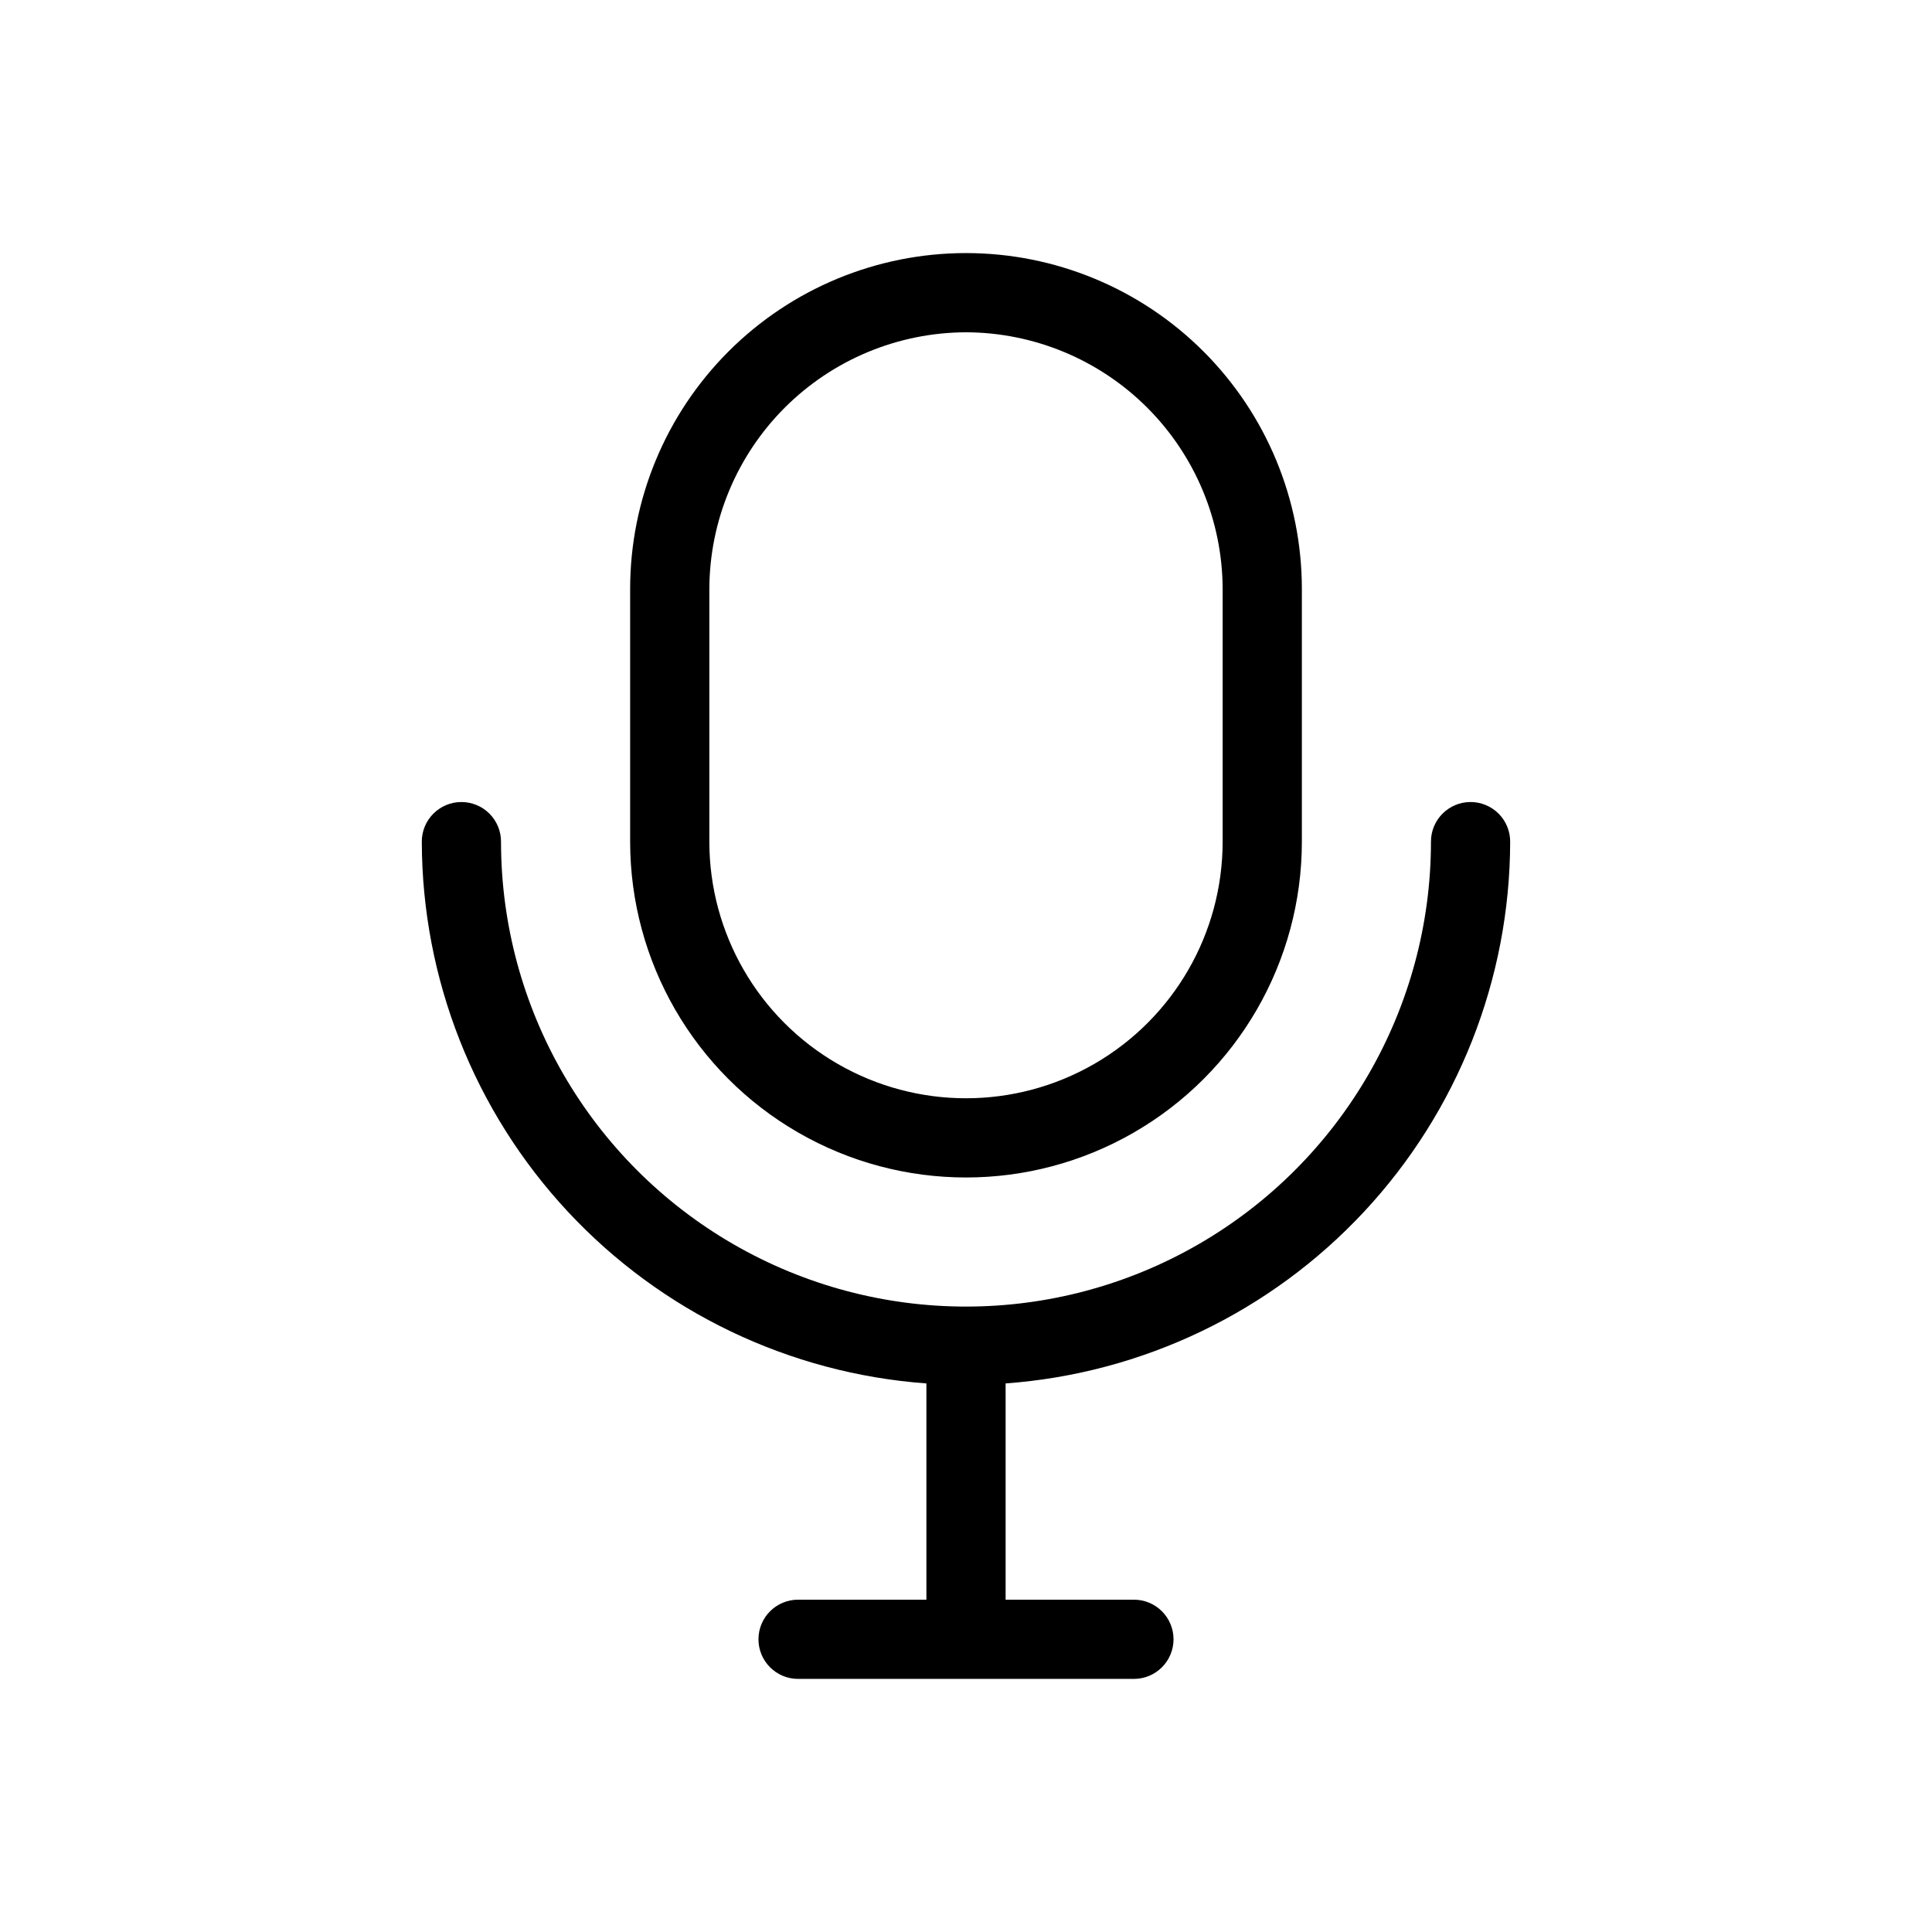 <?xml version="1.0" encoding="UTF-8"?>
<!-- Uploaded to: ICON Repo, www.svgrepo.com, Generator: ICON Repo Mixer Tools -->
<svg fill="#000000" width="800px" height="800px" version="1.1" viewBox="144 144 512 512" xmlns="http://www.w3.org/2000/svg">
 <path d="m400 232.06c-18.023 0.055-35.289 7.238-48.035 19.98-12.742 12.746-19.926 30.012-19.98 48.035v66.965-0.004c0 24.301 12.965 46.754 34.008 58.902 21.043 12.152 46.969 12.152 68.012 0 21.047-12.148 34.008-34.602 34.008-58.902v-66.961c-0.055-18.023-7.238-35.289-19.98-48.035-12.742-12.742-30.012-19.926-48.031-19.98m0-20.992c23.605 0 46.242 9.379 62.934 26.07 16.695 16.691 26.07 39.328 26.07 62.938v66.965-0.004c0 31.801-16.965 61.184-44.504 77.082-27.535 15.902-61.465 15.902-89.004 0-27.539-15.898-44.504-45.281-44.504-77.082v-66.961c0-23.609 9.379-46.246 26.07-62.938s39.328-26.07 62.938-26.07zm10.496 299.56v57.305h34.008-0.004c2.785 0 5.457 1.105 7.422 3.074 1.969 1.969 3.074 4.641 3.074 7.422 0 2.785-1.105 5.453-3.074 7.422-1.965 1.969-4.637 3.074-7.422 3.074h-89.004c-5.797 0-10.496-4.699-10.496-10.496 0-5.797 4.699-10.496 10.496-10.496h34.008v-57.309c-36.293-2.648-70.242-18.918-95.043-45.547-24.801-26.629-38.617-61.648-38.68-98.039 0-5.793 4.699-10.492 10.496-10.492 2.785 0 5.457 1.105 7.422 3.074 1.969 1.965 3.074 4.637 3.074 7.418 0 44.027 23.488 84.703 61.613 106.71 38.125 22.012 85.098 22.012 123.22 0 38.125-22.012 61.613-62.688 61.613-106.71 0-5.793 4.699-10.492 10.496-10.492 2.781 0 5.453 1.105 7.422 3.074 1.969 1.965 3.074 4.637 3.074 7.418-0.062 36.391-13.879 71.41-38.68 98.039-24.797 26.629-58.75 42.898-95.039 45.547z"/>
</svg>
